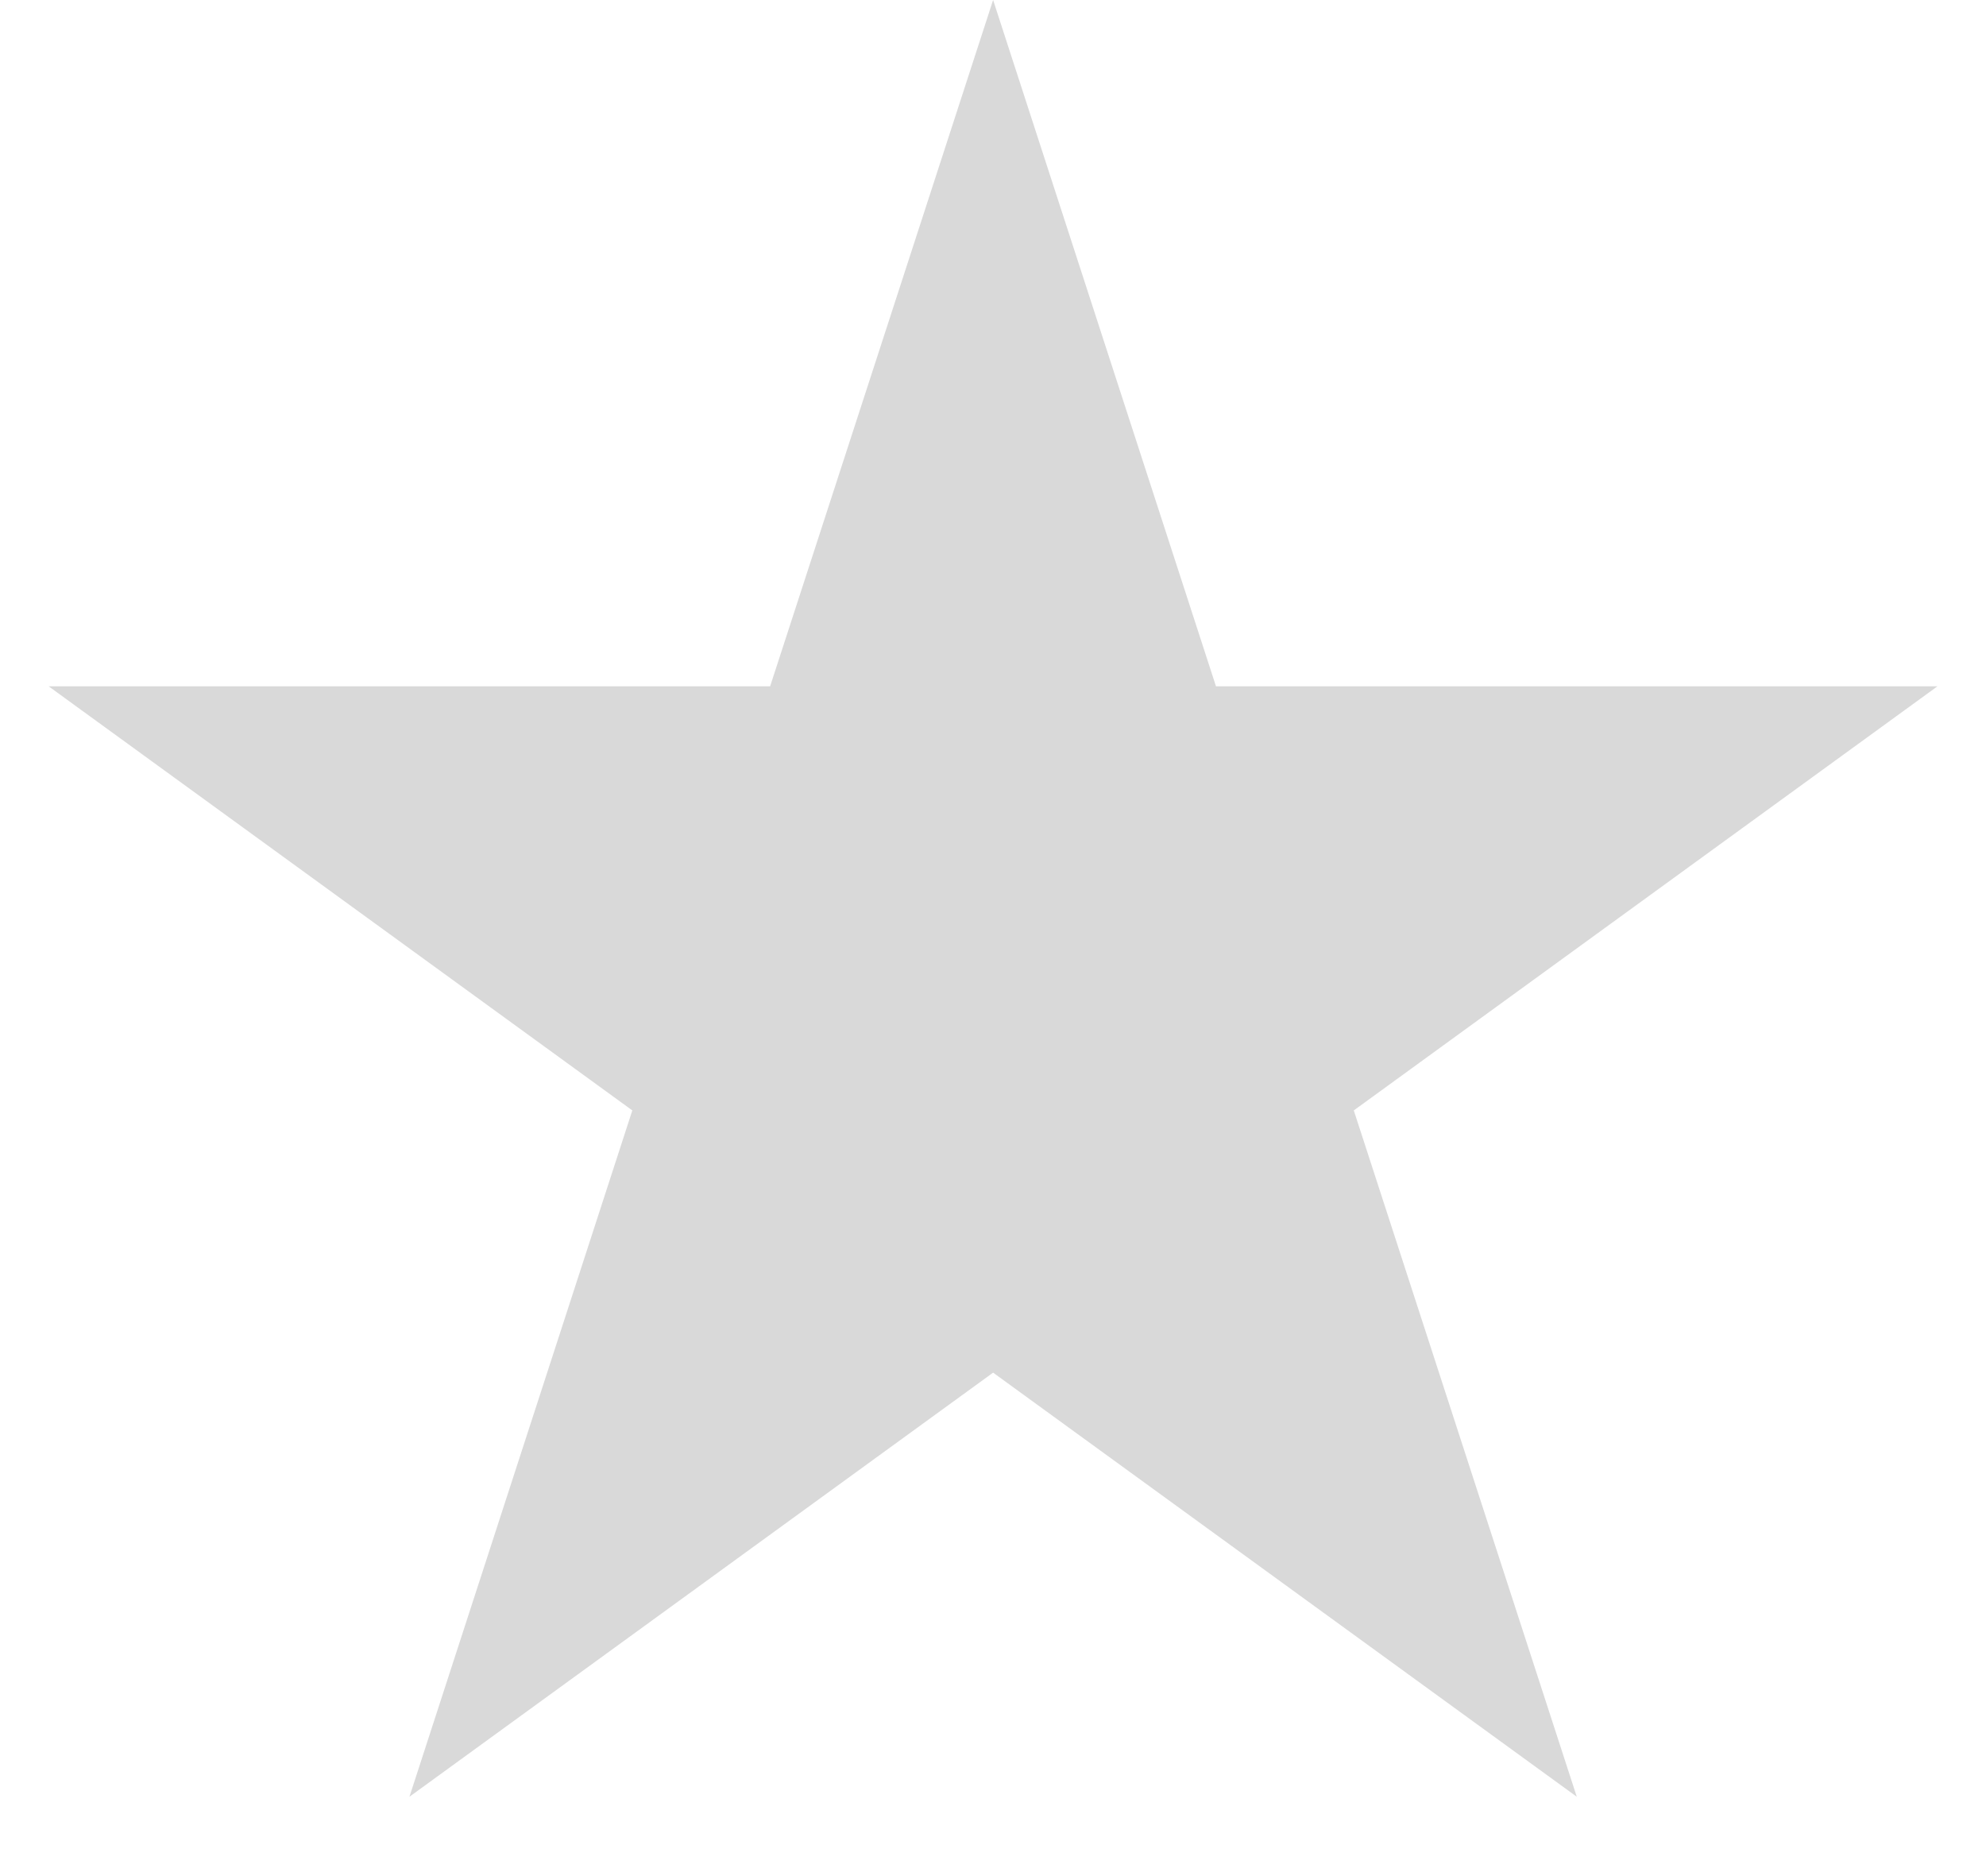 <svg width="18" height="17" viewBox="0 0 18 17" fill="none" xmlns="http://www.w3.org/2000/svg">
<path d="M9.001 0L11.021 6.219H17.56L12.27 10.062L14.291 16.281L9.001 12.438L3.711 16.281L5.731 10.062L0.441 6.219H6.98L9.001 0Z" fill="#D9D9D9"/>
</svg>
